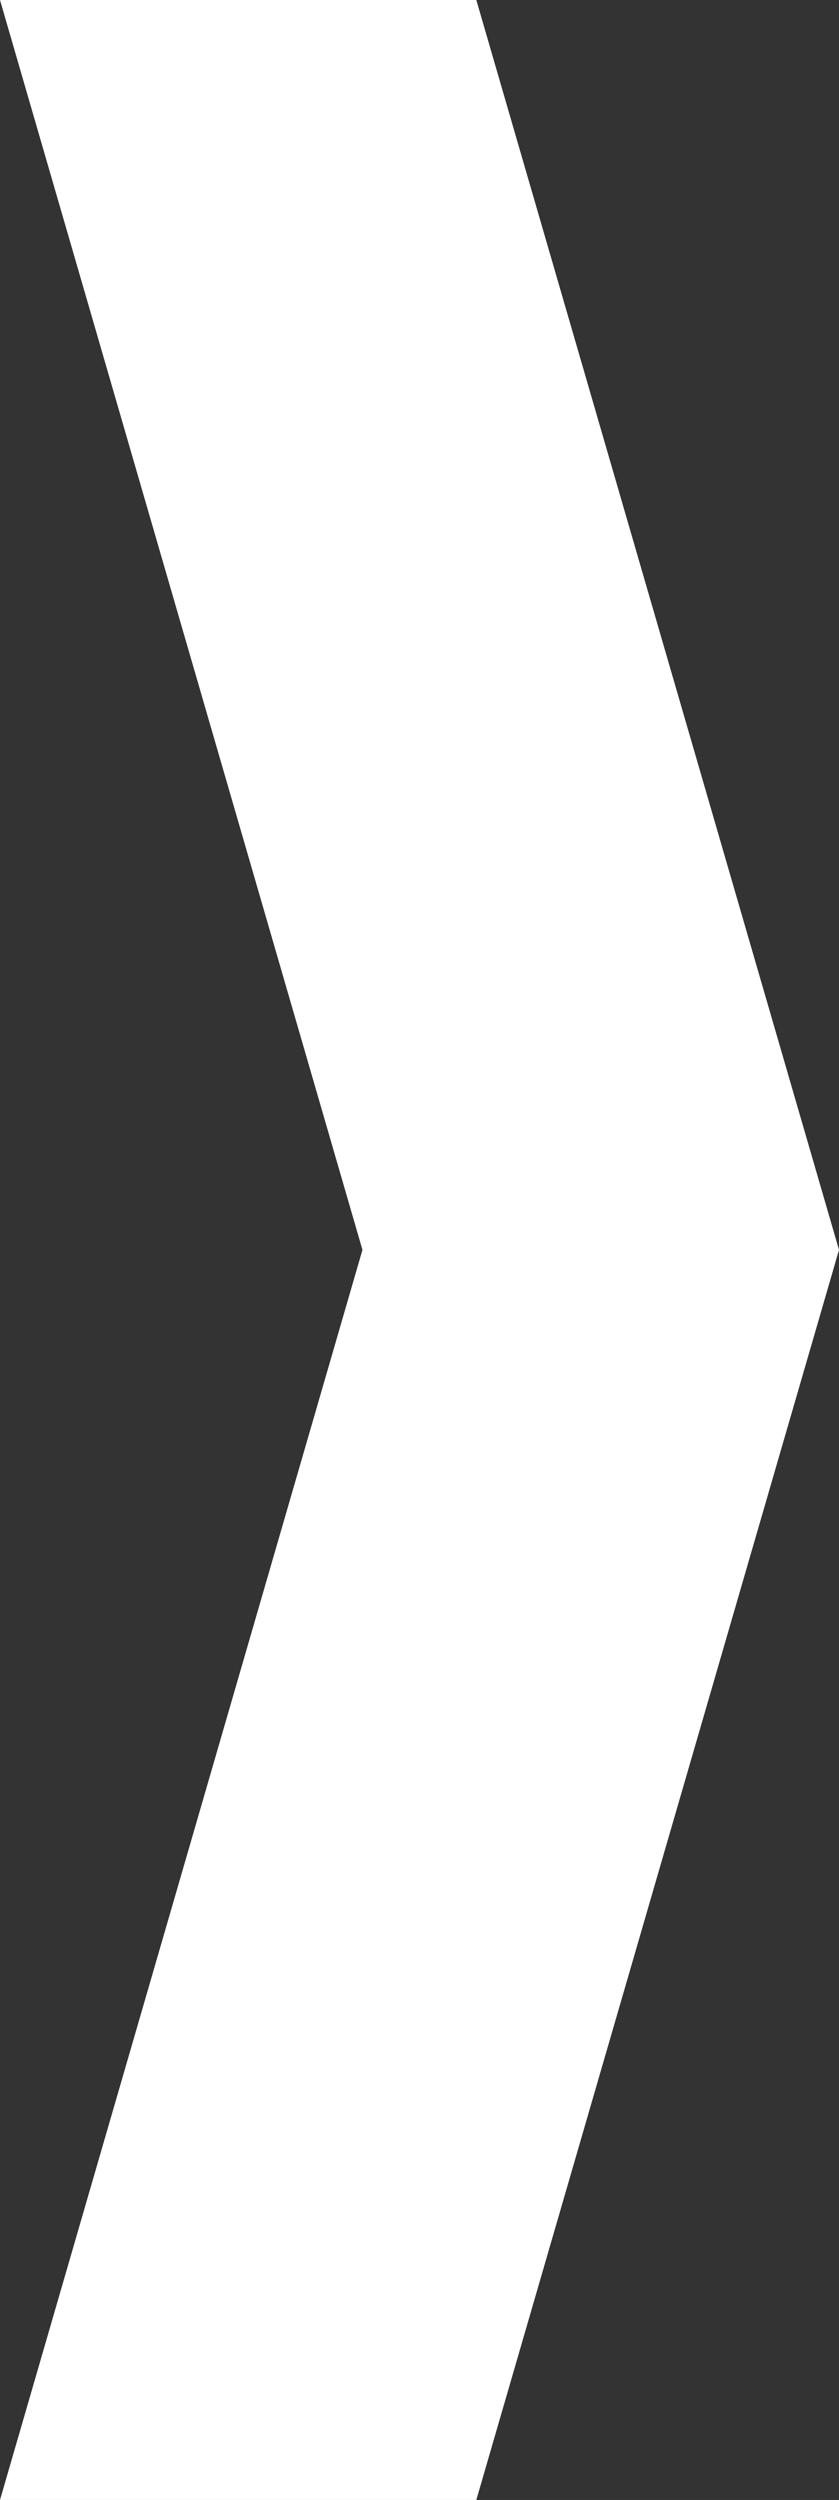 <svg id="Layer_1" data-name="Layer 1" xmlns="http://www.w3.org/2000/svg" viewBox="0 0 35.74 106.49"><rect x="0" y="0" width="35.74" height="106.49" fill="#333333" stroke="none"/><defs><style>.cls-1{fill:#fff;}</style></defs><polygon class="cls-1" points="0 106.49 20.29 106.49 35.74 53.24 20.29 0 0 0 15.44 53.24 0 106.49"/></svg>